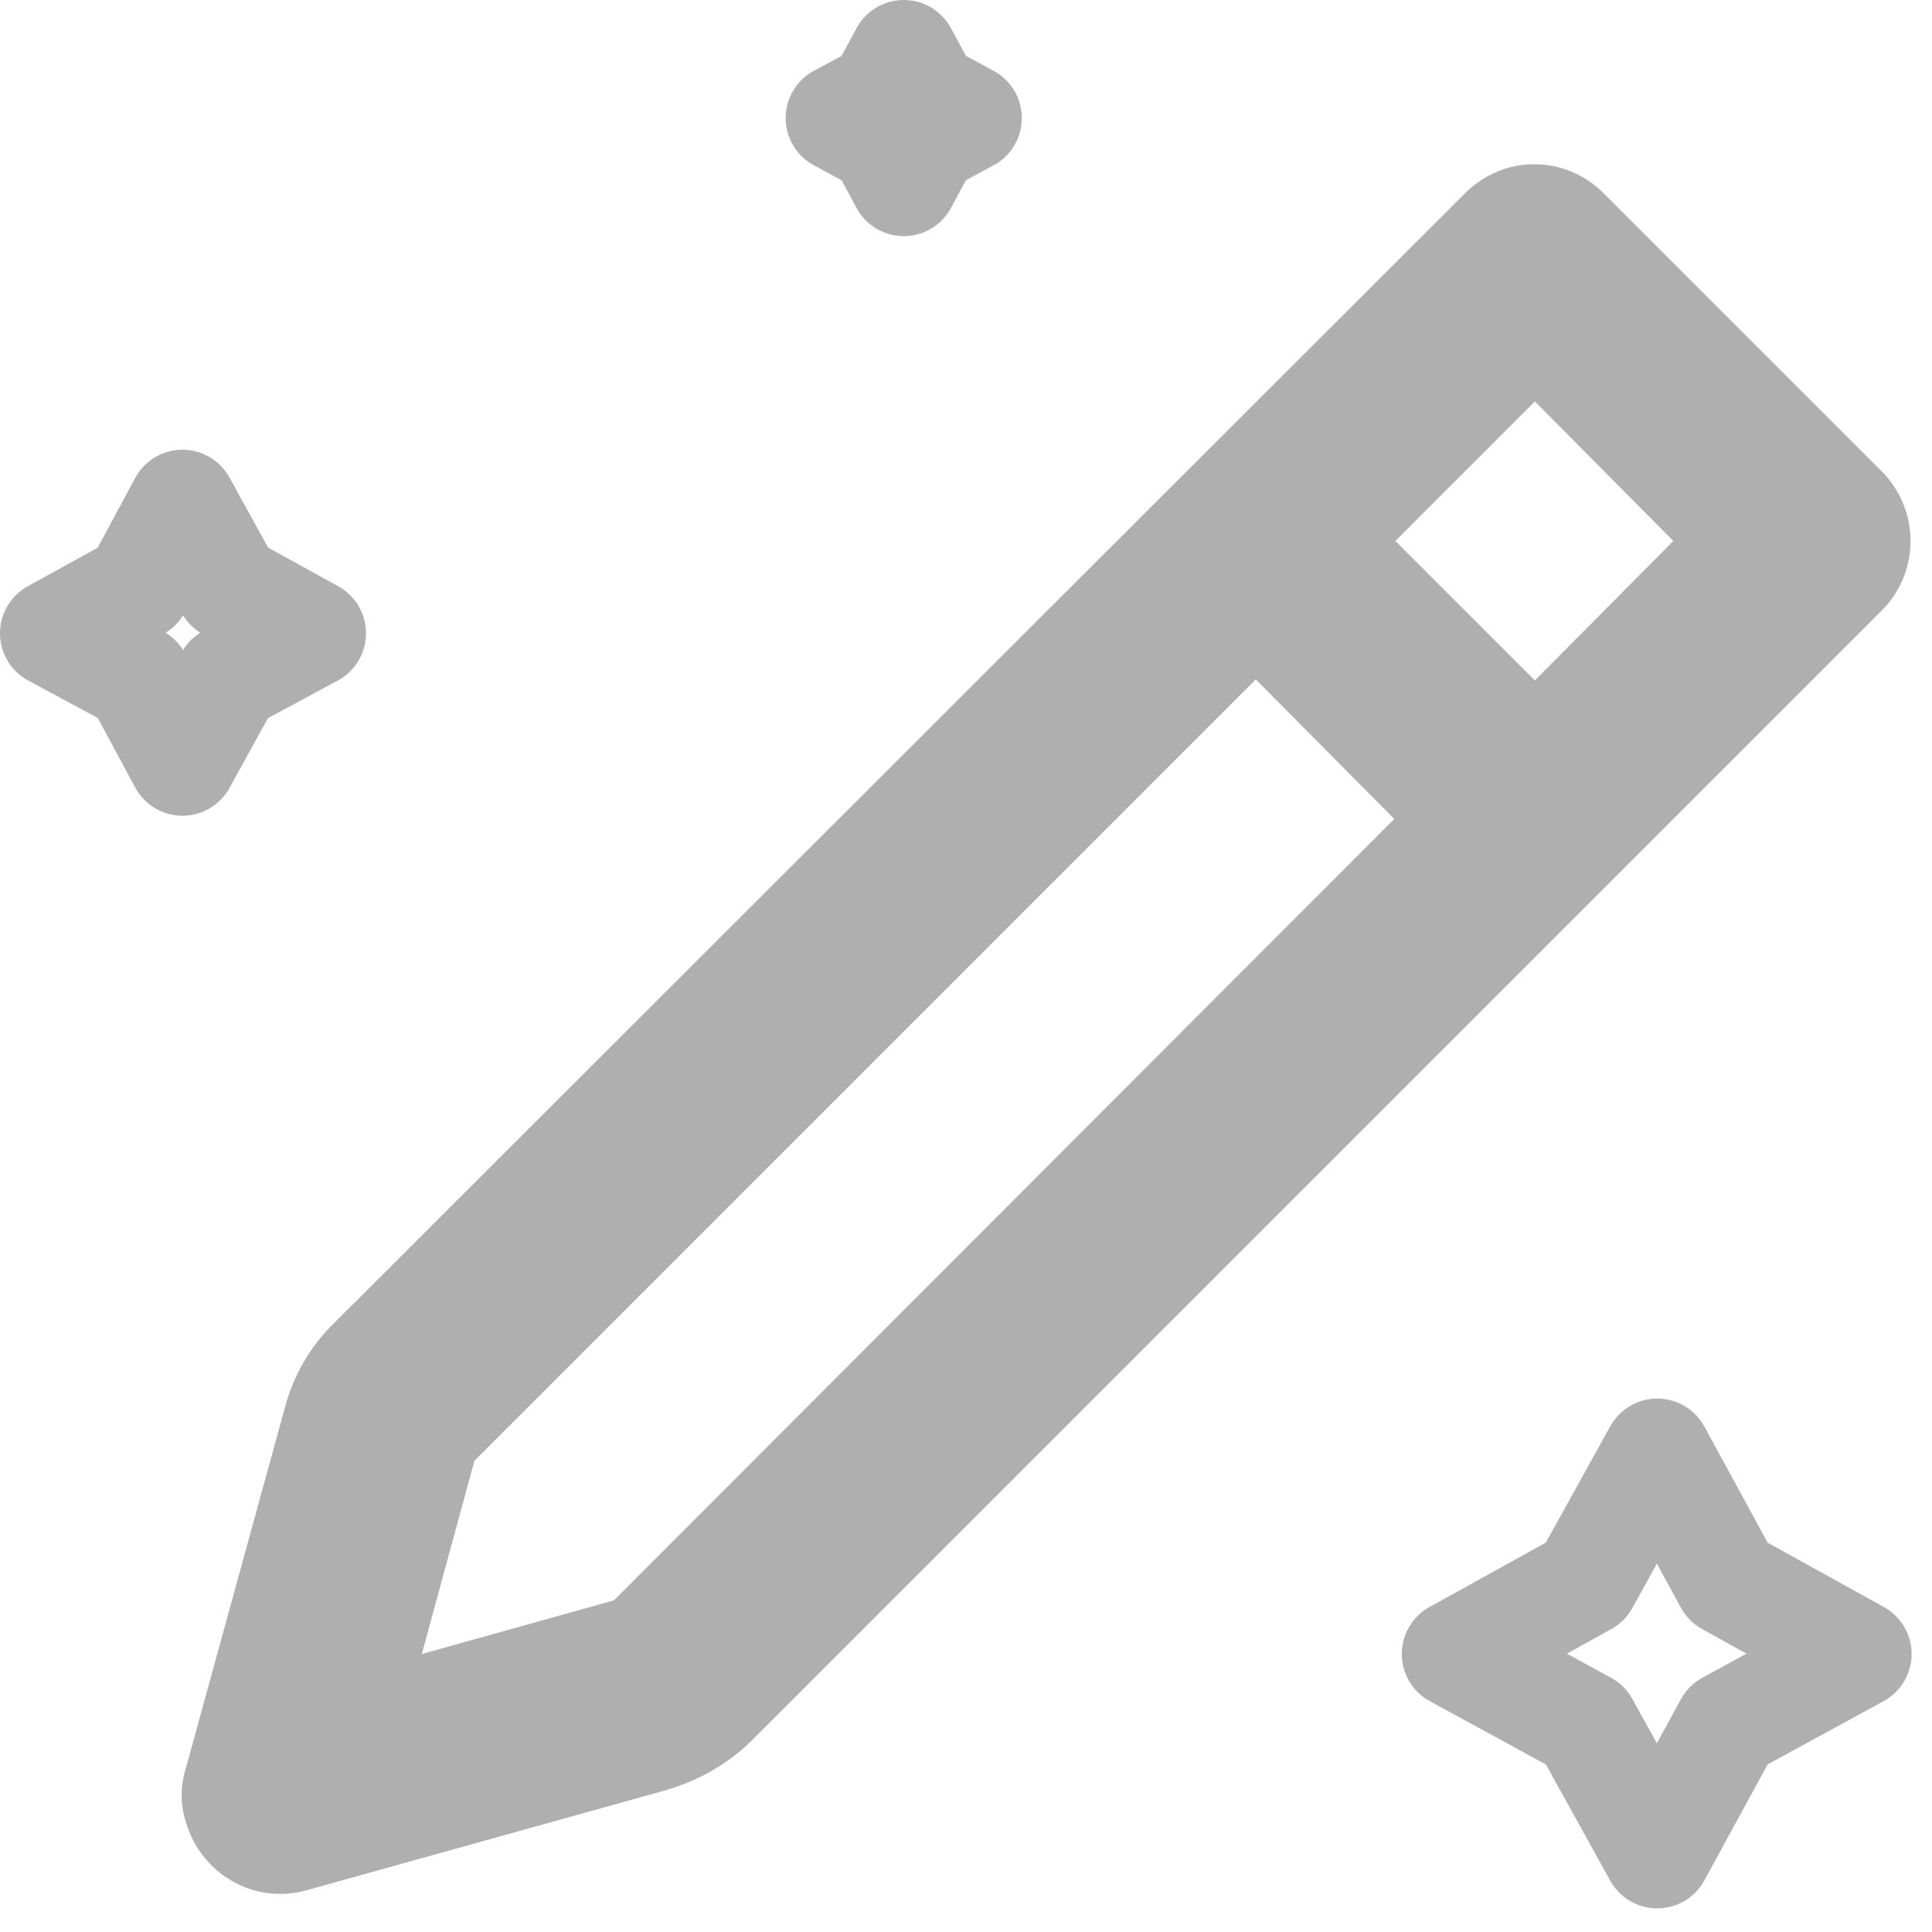 <svg width="18" height="18" viewBox="0 0 18 18" fill="none" xmlns="http://www.w3.org/2000/svg">
<g clip-path="url(#clip0_322_200)">
<path d="M15.44 13.53L16.1 14.74L17.31 15.41L16.1 16.07L15.44 17.28L14.77 16.07L13.56 15.41L14.77 14.74L15.44 13.53Z" stroke="#AFAFAF" stroke-linecap="round" stroke-linejoin="round"/>
<path d="M1.7 4.69L2.13 5.47L2.91 5.9L2.13 6.32L1.7 7.1L1.28 6.32L0.5 5.9L1.28 5.47L1.7 4.69Z" stroke="#AFAFAF" stroke-linecap="round" stroke-linejoin="round"/>
<path d="M8.42 0.5L8.63 0.89L9.02 1.1L8.63 1.31L8.42 1.7L8.21 1.31L7.82 1.1L8.21 0.89L8.42 0.5Z" stroke="#AFAFAF" stroke-linecap="round" stroke-linejoin="round"/>
<path d="M5.72 14.91L12.99 7.63L11.7 6.33L4.42 13.61L3.93 15.41L5.72 14.91ZM13.65 1.8C14.01 1.44 14.58 1.44 14.94 1.8L17.53 4.39C17.89 4.75 17.89 5.33 17.53 5.69L7.01 16.21C6.79 16.43 6.51 16.59 6.2 16.68L2.86 17.61C2.37 17.75 1.87 17.46 1.73 16.97C1.68 16.81 1.68 16.64 1.73 16.48L2.65 13.13C2.73 12.82 2.89 12.54 3.12 12.32L13.65 1.8ZM14.3 3.74L13 5.04L14.3 6.34L15.59 5.04L14.3 3.74Z" fill="#AFAFAF"/>
</g>
<defs>
<clipPath id="clip0_322_200">
<rect width="17.81" height="17.78" fill="white"/>
</clipPath>
</defs>
</svg>
